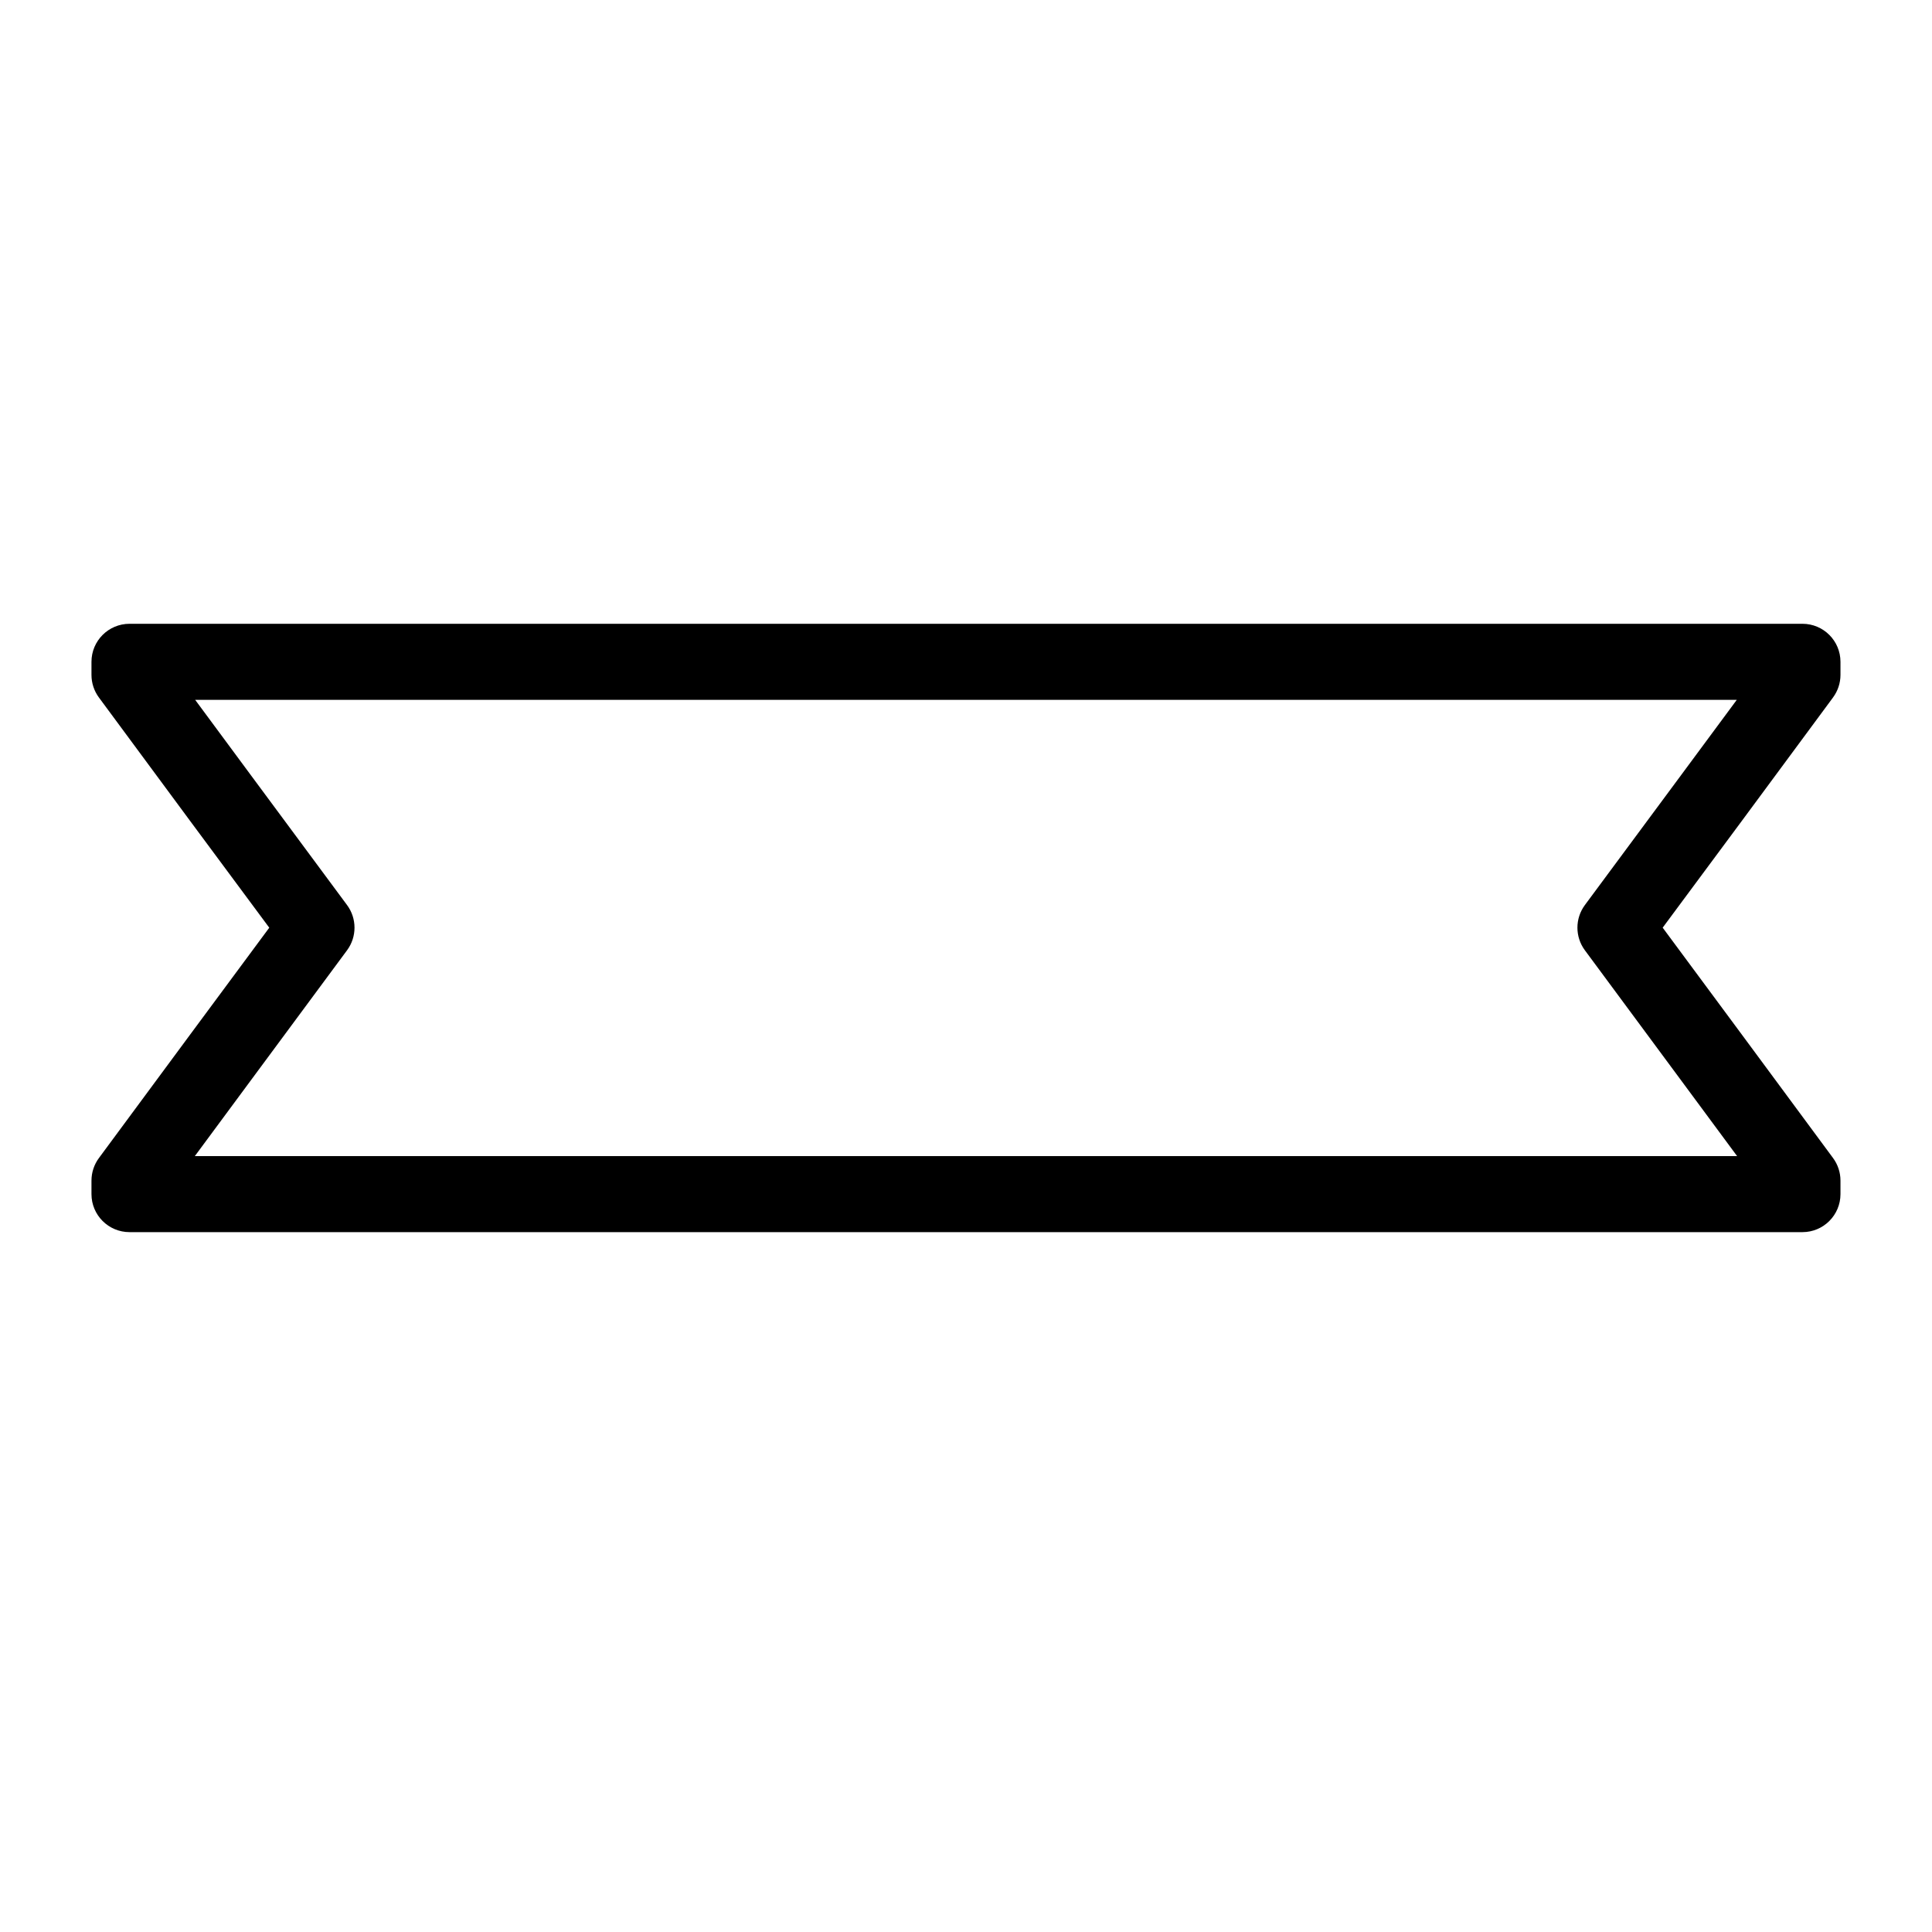 <?xml version="1.0" encoding="UTF-8"?>
<!-- Uploaded to: ICON Repo, www.svgrepo.com, Generator: ICON Repo Mixer Tools -->
<svg fill="#000000" width="800px" height="800px" version="1.1" viewBox="144 144 512 512" xmlns="http://www.w3.org/2000/svg">
 <path d="m178.32 309.31c-5.566 0.004-10.078 4.512-10.078 10.078v3.465c0 2.156 0.688 4.254 1.969 5.988l24.168 32.707 20.98 28.301-20.98 28.34-24.168 32.707c-1.281 1.734-1.969 3.832-1.969 5.988v3.578c0.004 5.562 4.516 10.066 10.078 10.066h443.35c5.562 0 10.074-4.512 10.074-10.074v-3.582c0-2.152-0.688-4.254-1.969-5.984l-24.168-32.707-20.98-28.34 20.98-28.301 24.168-32.707v-0.004c1.281-1.734 1.969-3.832 1.969-5.984v-3.469c-0.004-5.559-4.516-10.066-10.074-10.066zm17.398 20.152h408.55l-14.879 20.113-25.387 34.281v0.004c-2.625 3.555-2.625 8.406 0 11.965l25.387 34.32 14.957 20.23h-408.71l14.957-20.23 25.387-34.32c2.625-3.559 2.625-8.41 0-11.965l-25.387-34.281z" fill-rule="evenodd"/>
</svg>